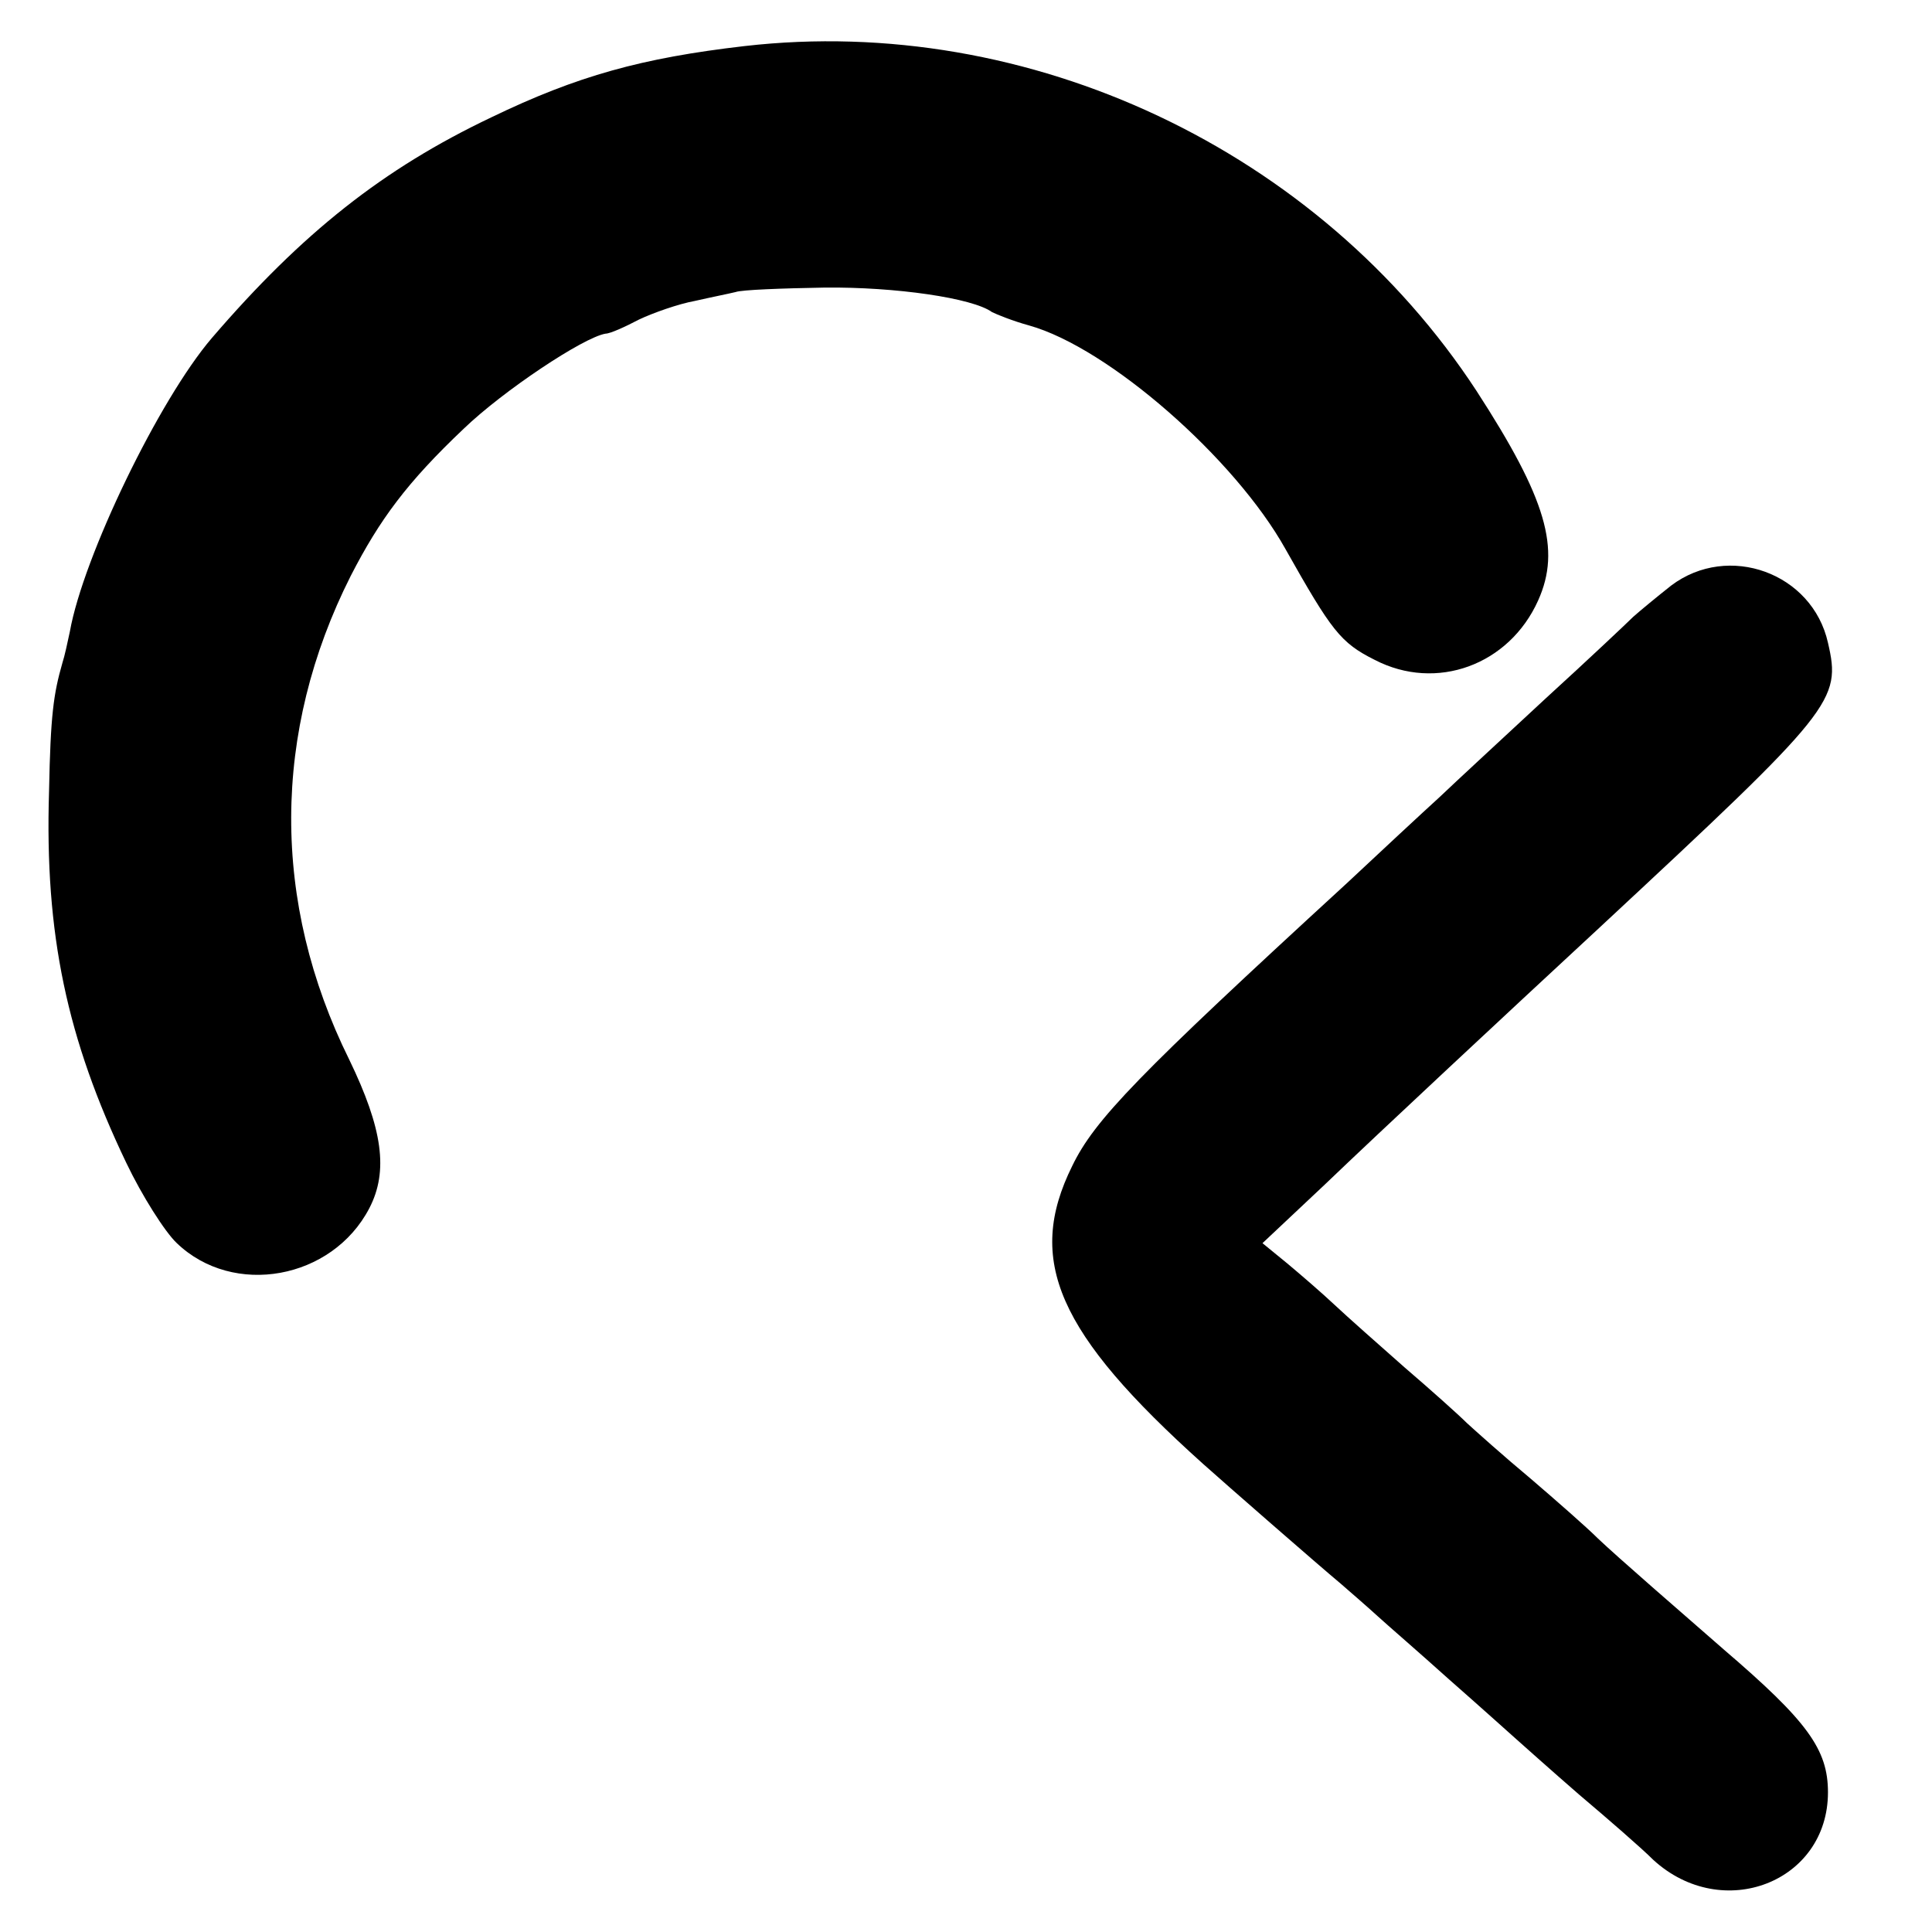 <?xml version="1.0" standalone="no"?>
<!DOCTYPE svg PUBLIC "-//W3C//DTD SVG 20010904//EN"
 "http://www.w3.org/TR/2001/REC-SVG-20010904/DTD/svg10.dtd">
<svg version="1.0" xmlns="http://www.w3.org/2000/svg"
 width="260pt" height="260pt" viewBox="0 0 260 260"
 preserveAspectRatio="xMidYMid meet">
<g transform="translate(0,260) scale(0.1,-0.1)"
fill="#000000" stroke="none">
<path d="M1002 2538 c-138 -16 -225 -40 -341 -96 -145 -69 -254 -155 -376
-297 -71 -83 -173 -294 -191 -395 -3 -14 -7 -33 -10 -42 -12 -42 -16 -70 -18
-173 -6 -192 24 -333 104 -500 21 -44 52 -93 68 -108 76 -73 209 -49 259 47
26 50 18 107 -27 200 -105 212 -104 441 2 651 39 76 76 126 152 198 53 51 161
123 191 128 6 0 26 9 45 19 19 9 53 21 75 25 22 5 47 10 55 12 8 3 62 5 120 6
95 1 199 -14 225 -33 6 -3 28 -12 50 -18 107 -30 277 -179 345 -301 62 -110
74 -126 120 -149 83 -43 181 -7 220 80 31 69 11 137 -83 282 -212 324 -602
508 -985 464z"/>
<path d="M2249 1812 c-19 -15 -42 -34 -51 -42 -8 -8 -61 -58 -118 -110 -56
-52 -121 -112 -143 -133 -22 -20 -79 -73 -126 -117 -280 -257 -338 -317 -368
-379 -63 -127 -20 -225 176 -401 29 -26 155 -136 185 -161 15 -13 38 -33 50
-44 12 -11 56 -49 96 -85 41 -36 81 -72 90 -80 9 -8 47 -42 85 -75 39 -33 84
-72 100 -88 93 -85 235 -30 235 91 0 58 -28 96 -140 192 -55 48 -145 126 -170
150 -14 14 -55 50 -90 80 -36 30 -74 64 -86 75 -11 11 -49 45 -84 75 -34 30
-77 68 -94 84 -17 16 -46 41 -64 56 l-33 27 84 79 c73 70 249 234 371 347 315
293 324 304 306 382 -21 94 -134 135 -211 77z"/>
</g>
</svg>

